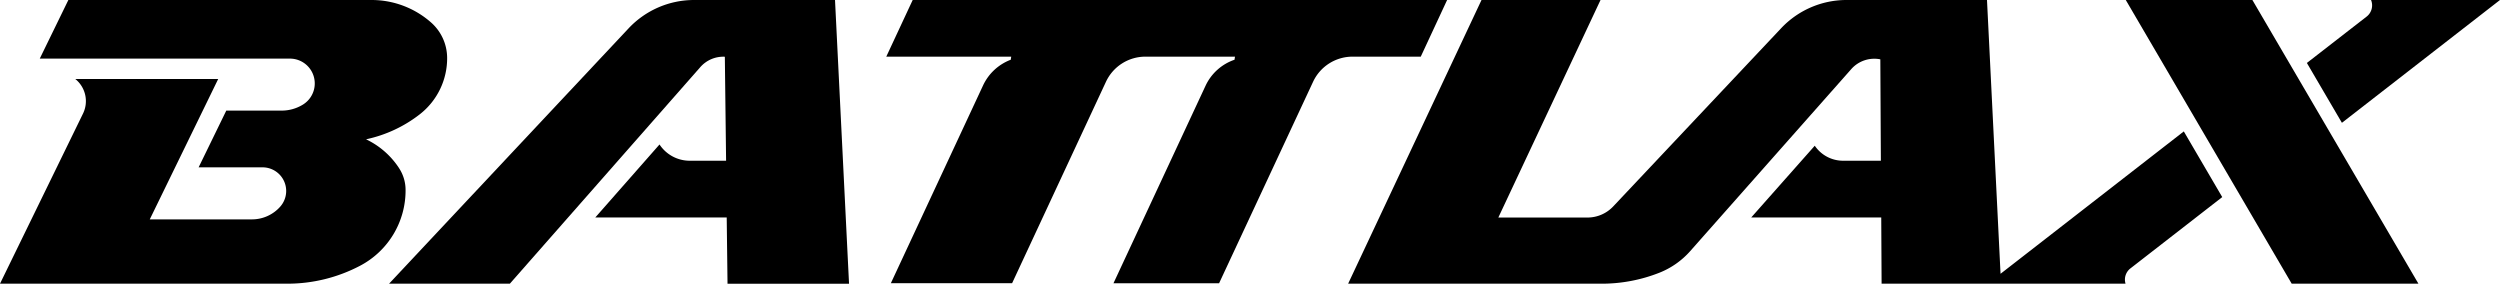 <svg id="BATTLAX" xmlns="http://www.w3.org/2000/svg" xmlns:xlink="http://www.w3.org/1999/xlink" width="178.063" height="20.207" viewBox="0 0 178.063 20.207">
  <defs>
    <clipPath id="clip-path">
      <rect id="長方形_17" data-name="長方形 17" width="178.062" height="20.206"/>
    </clipPath>
  </defs>
  <path id="パス_113" data-name="パス 113" d="M189.725,0l11.818,20.206h9.026L198.743,0Z" transform="translate(-38.316 0)"/>
  <g id="グループ_16" data-name="グループ 16" transform="translate(0 0)">
    <g id="グループ_15" data-name="グループ 15" clip-path="url(#clip-path)">
      <path id="パス_114" data-name="パス 114" d="M166.791,19.5,165.826,0h-10a6.394,6.394,0,0,0-4.651,2L139.206,14.7a2.52,2.52,0,0,1-1.84.794h-6.345L138.3,0h-8.477l-9.5,20.206h18.08a11.179,11.179,0,0,0,4.092-.782,5.779,5.779,0,0,0,2.183-1.528L156.161,4.919a2.193,2.193,0,0,1,2.068-.693l.038,7.222h-2.691a2.434,2.434,0,0,1-2.017-1.069l-4.525,5.109h9.26l.025,4.717h17.375a1.006,1.006,0,0,1,.349-1.089l6.538-5.078-2.737-4.678Z" transform="translate(-24.302 0)"/>
      <path id="パス_115" data-name="パス 115" d="M117.169,4.035,119.046,0H80.982L79.1,4.035H88l-.032.2.006.017A3.569,3.569,0,0,0,86,6.072l-6.574,14.1h8.636L94.748,5.823a3.1,3.1,0,0,1,2.806-1.788h6.384l-.032.2.006.017A3.542,3.542,0,0,0,101.844,6.1L95.282,20.175h7.523L109.5,5.823a3.1,3.1,0,0,1,2.807-1.788Z" transform="translate(-15.975 0)"/>
      <path id="パス_116" data-name="パス 116" d="M219.643,0h-9.184a1.011,1.011,0,0,1-.318,1.184l-4.252,3.3,2.495,4.263Z" transform="translate(-41.581 0)"/>
      <path id="パス_117" data-name="パス 117" d="M56.45,0a6.4,6.4,0,0,0-4.665,2.017L34.722,20.206h8.605L56.888,4.785a2.183,2.183,0,0,1,1.751-.744l.089,7.407h-2.59a2.573,2.573,0,0,1-2.152-1.158l-4.575,5.2h9.361l.058,4.717h8.655L66.486,0Z" transform="translate(-7.012 0)"/>
      <path id="パス_118" data-name="パス 118" d="M28.429,11.984a5.762,5.762,0,0,0-2.356-2.062A9.427,9.427,0,0,0,29.9,8.14a5.053,5.053,0,0,0,1.947-4.06A3.377,3.377,0,0,0,30.713,1.61,6.4,6.4,0,0,0,26.469,0H4.869L2.832,4.175H20.646a1.768,1.768,0,0,1,.947,3.264,2.886,2.886,0,0,1-1.527.439H16.114l-.012.031-1.955,4.01H18.7a1.683,1.683,0,0,1,1.254,2.806,2.683,2.683,0,0,1-2,.9H10.667l4.875-10H5.36a2.022,2.022,0,0,1,.553,2.464L0,20.206H20.474a11.12,11.12,0,0,0,5.174-1.279,6.055,6.055,0,0,0,3.239-5.4,2.824,2.824,0,0,0-.457-1.539" transform="translate(0 0)"/>
    </g>
  </g>
</svg>
